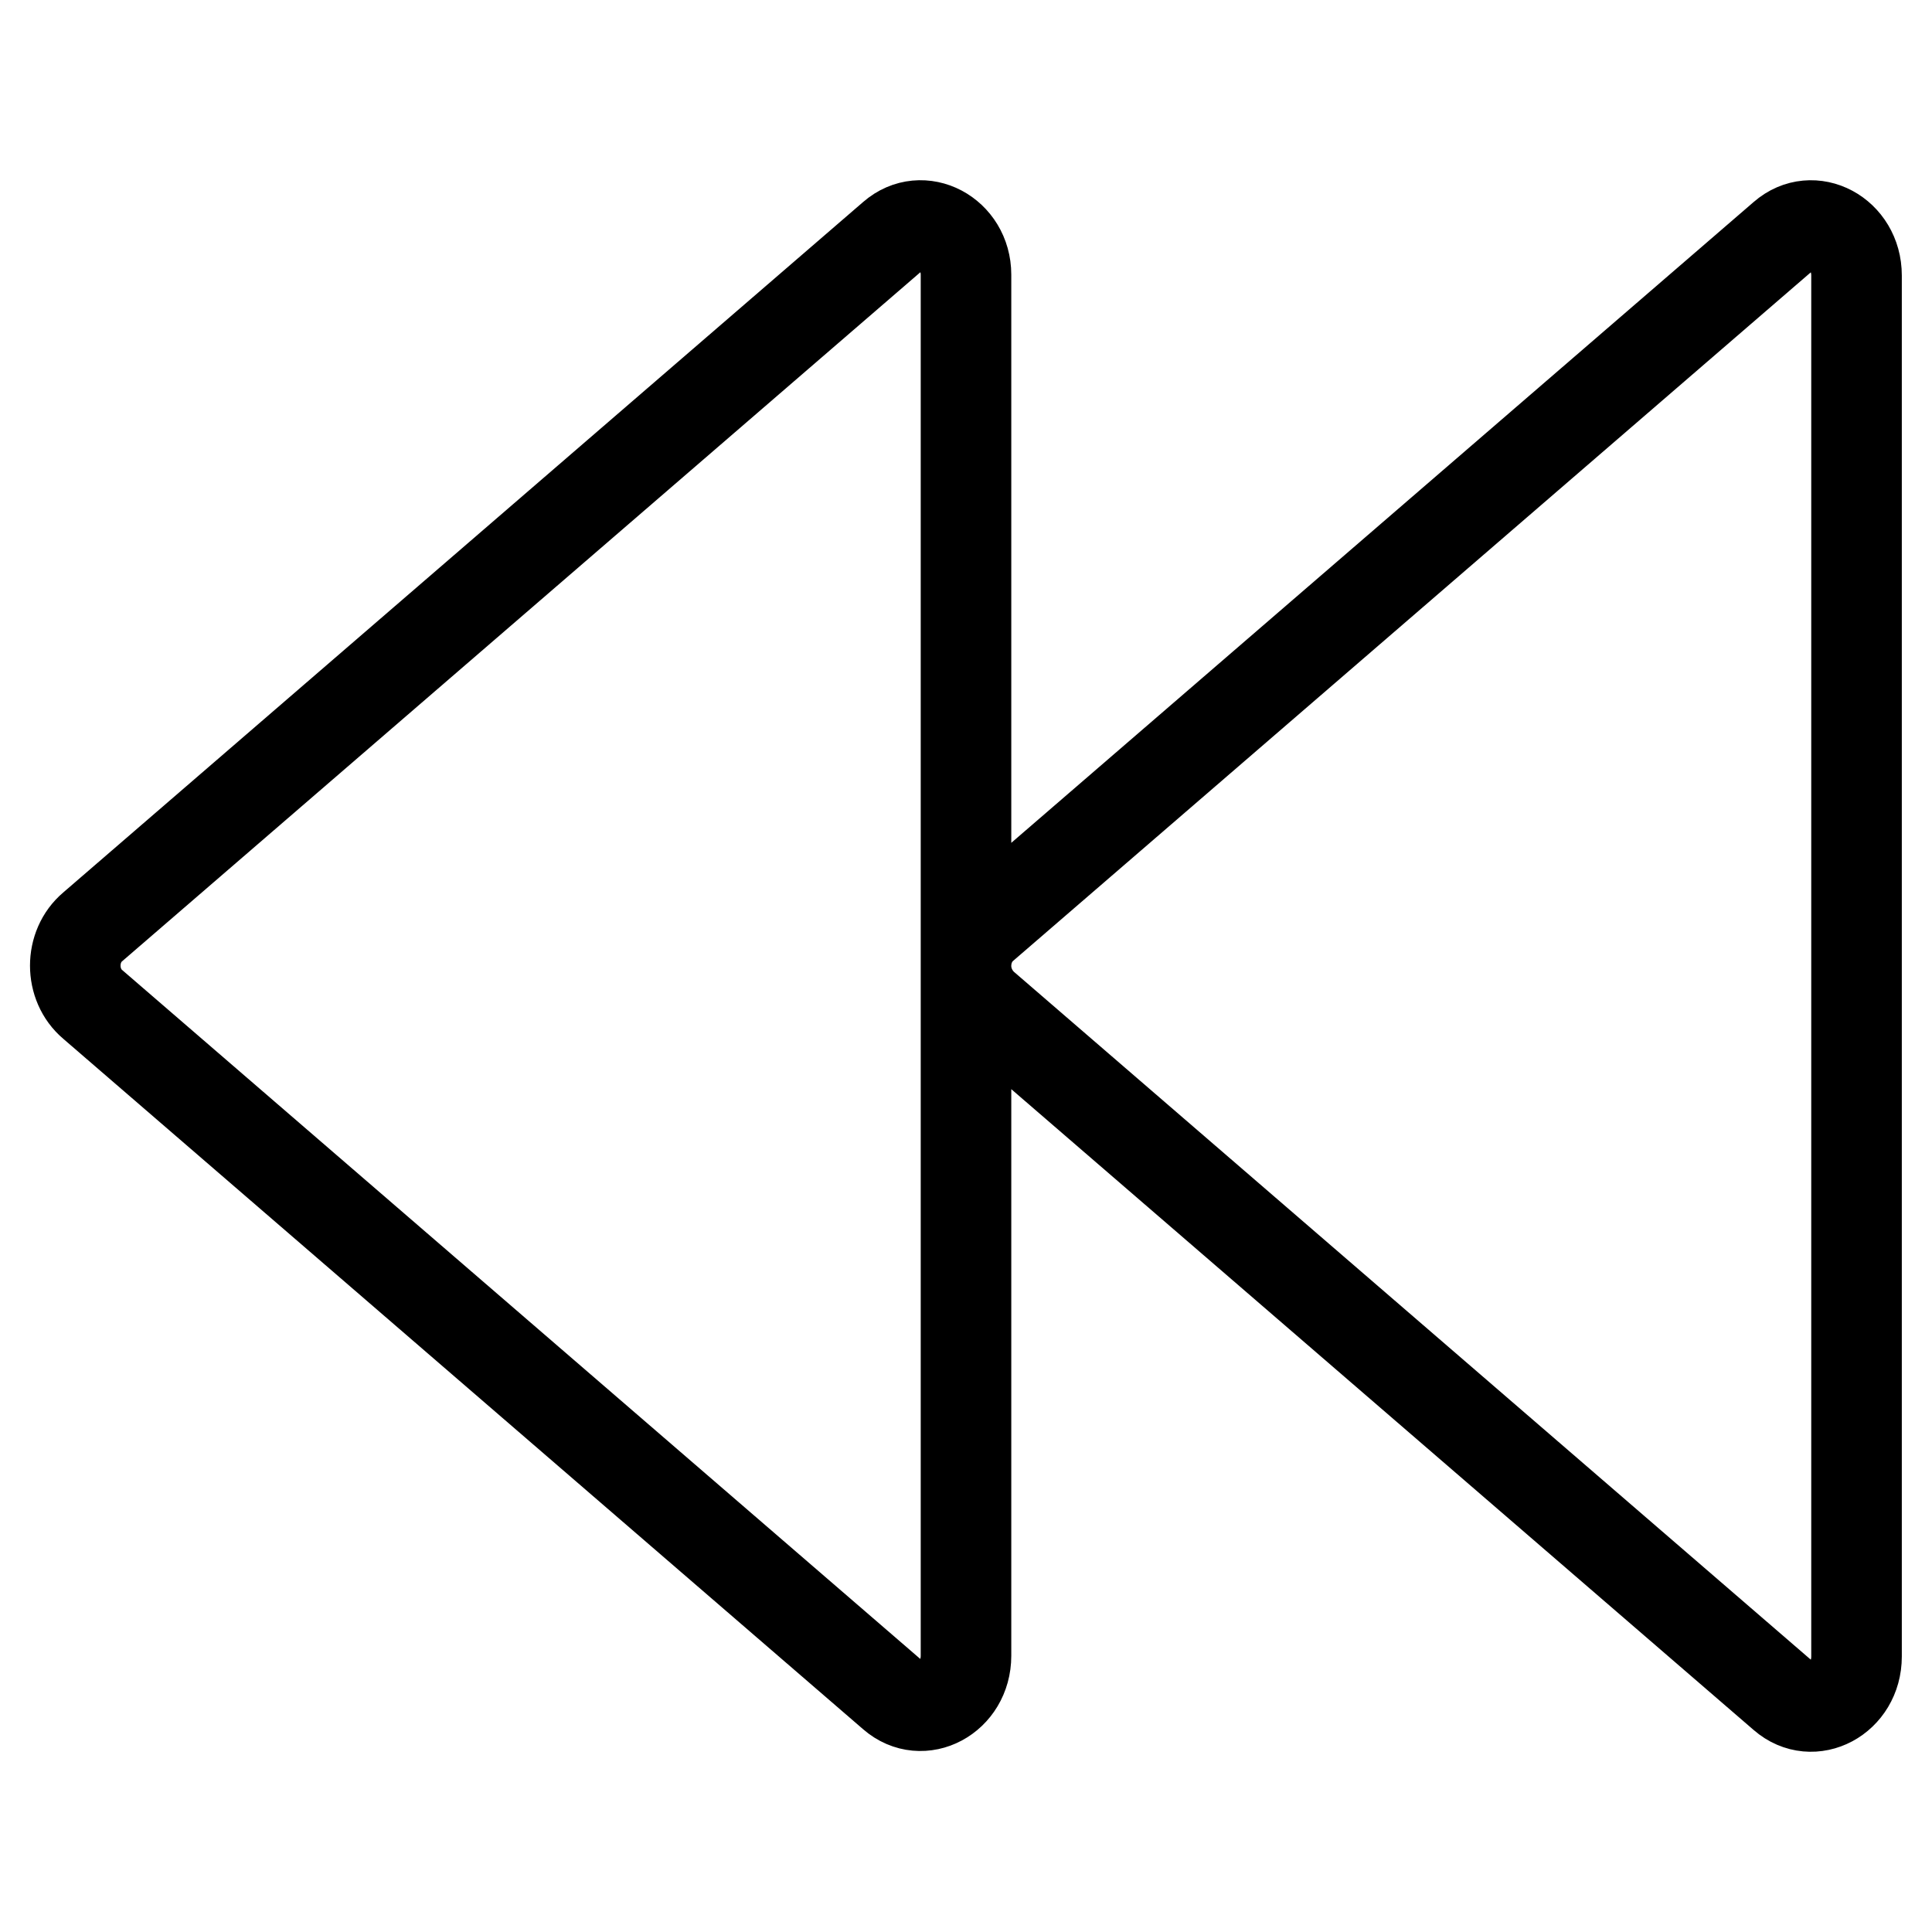 <?xml version="1.0" encoding="utf-8"?>
<!-- Svg Vector Icons : http://www.onlinewebfonts.com/icon -->
<!DOCTYPE svg PUBLIC "-//W3C//DTD SVG 1.1//EN" "http://www.w3.org/Graphics/SVG/1.1/DTD/svg11.dtd">
<svg version="1.1" xmlns="http://www.w3.org/2000/svg" xmlns:xlink="http://www.w3.org/1999/xlink" x="0px" y="0px" viewBox="0 0 256 256" enable-background="new 0 0 256 256" xml:space="preserve">
<g> <path stroke-width="12" fill-opacity="0" stroke="#000000"  d="M118.3,31.3l-106,91.5c-3.1,2.6-3.1,7.7,0,10.3l106,91.5c3.9,3.4,9.7,0.3,9.7-5.2v-183 C128,31,122.2,27.9,118.3,31.3z M236.3,31.3l-106,91.5c-1.5,1.3-2.3,3.2-2.3,5.2c0,1.9,0.8,3.8,2.3,5.2l106,91.5 c3.9,3.4,9.7,0.3,9.7-5.2v-183C246,31,240.2,27.9,236.3,31.3z"/></g>
</svg>